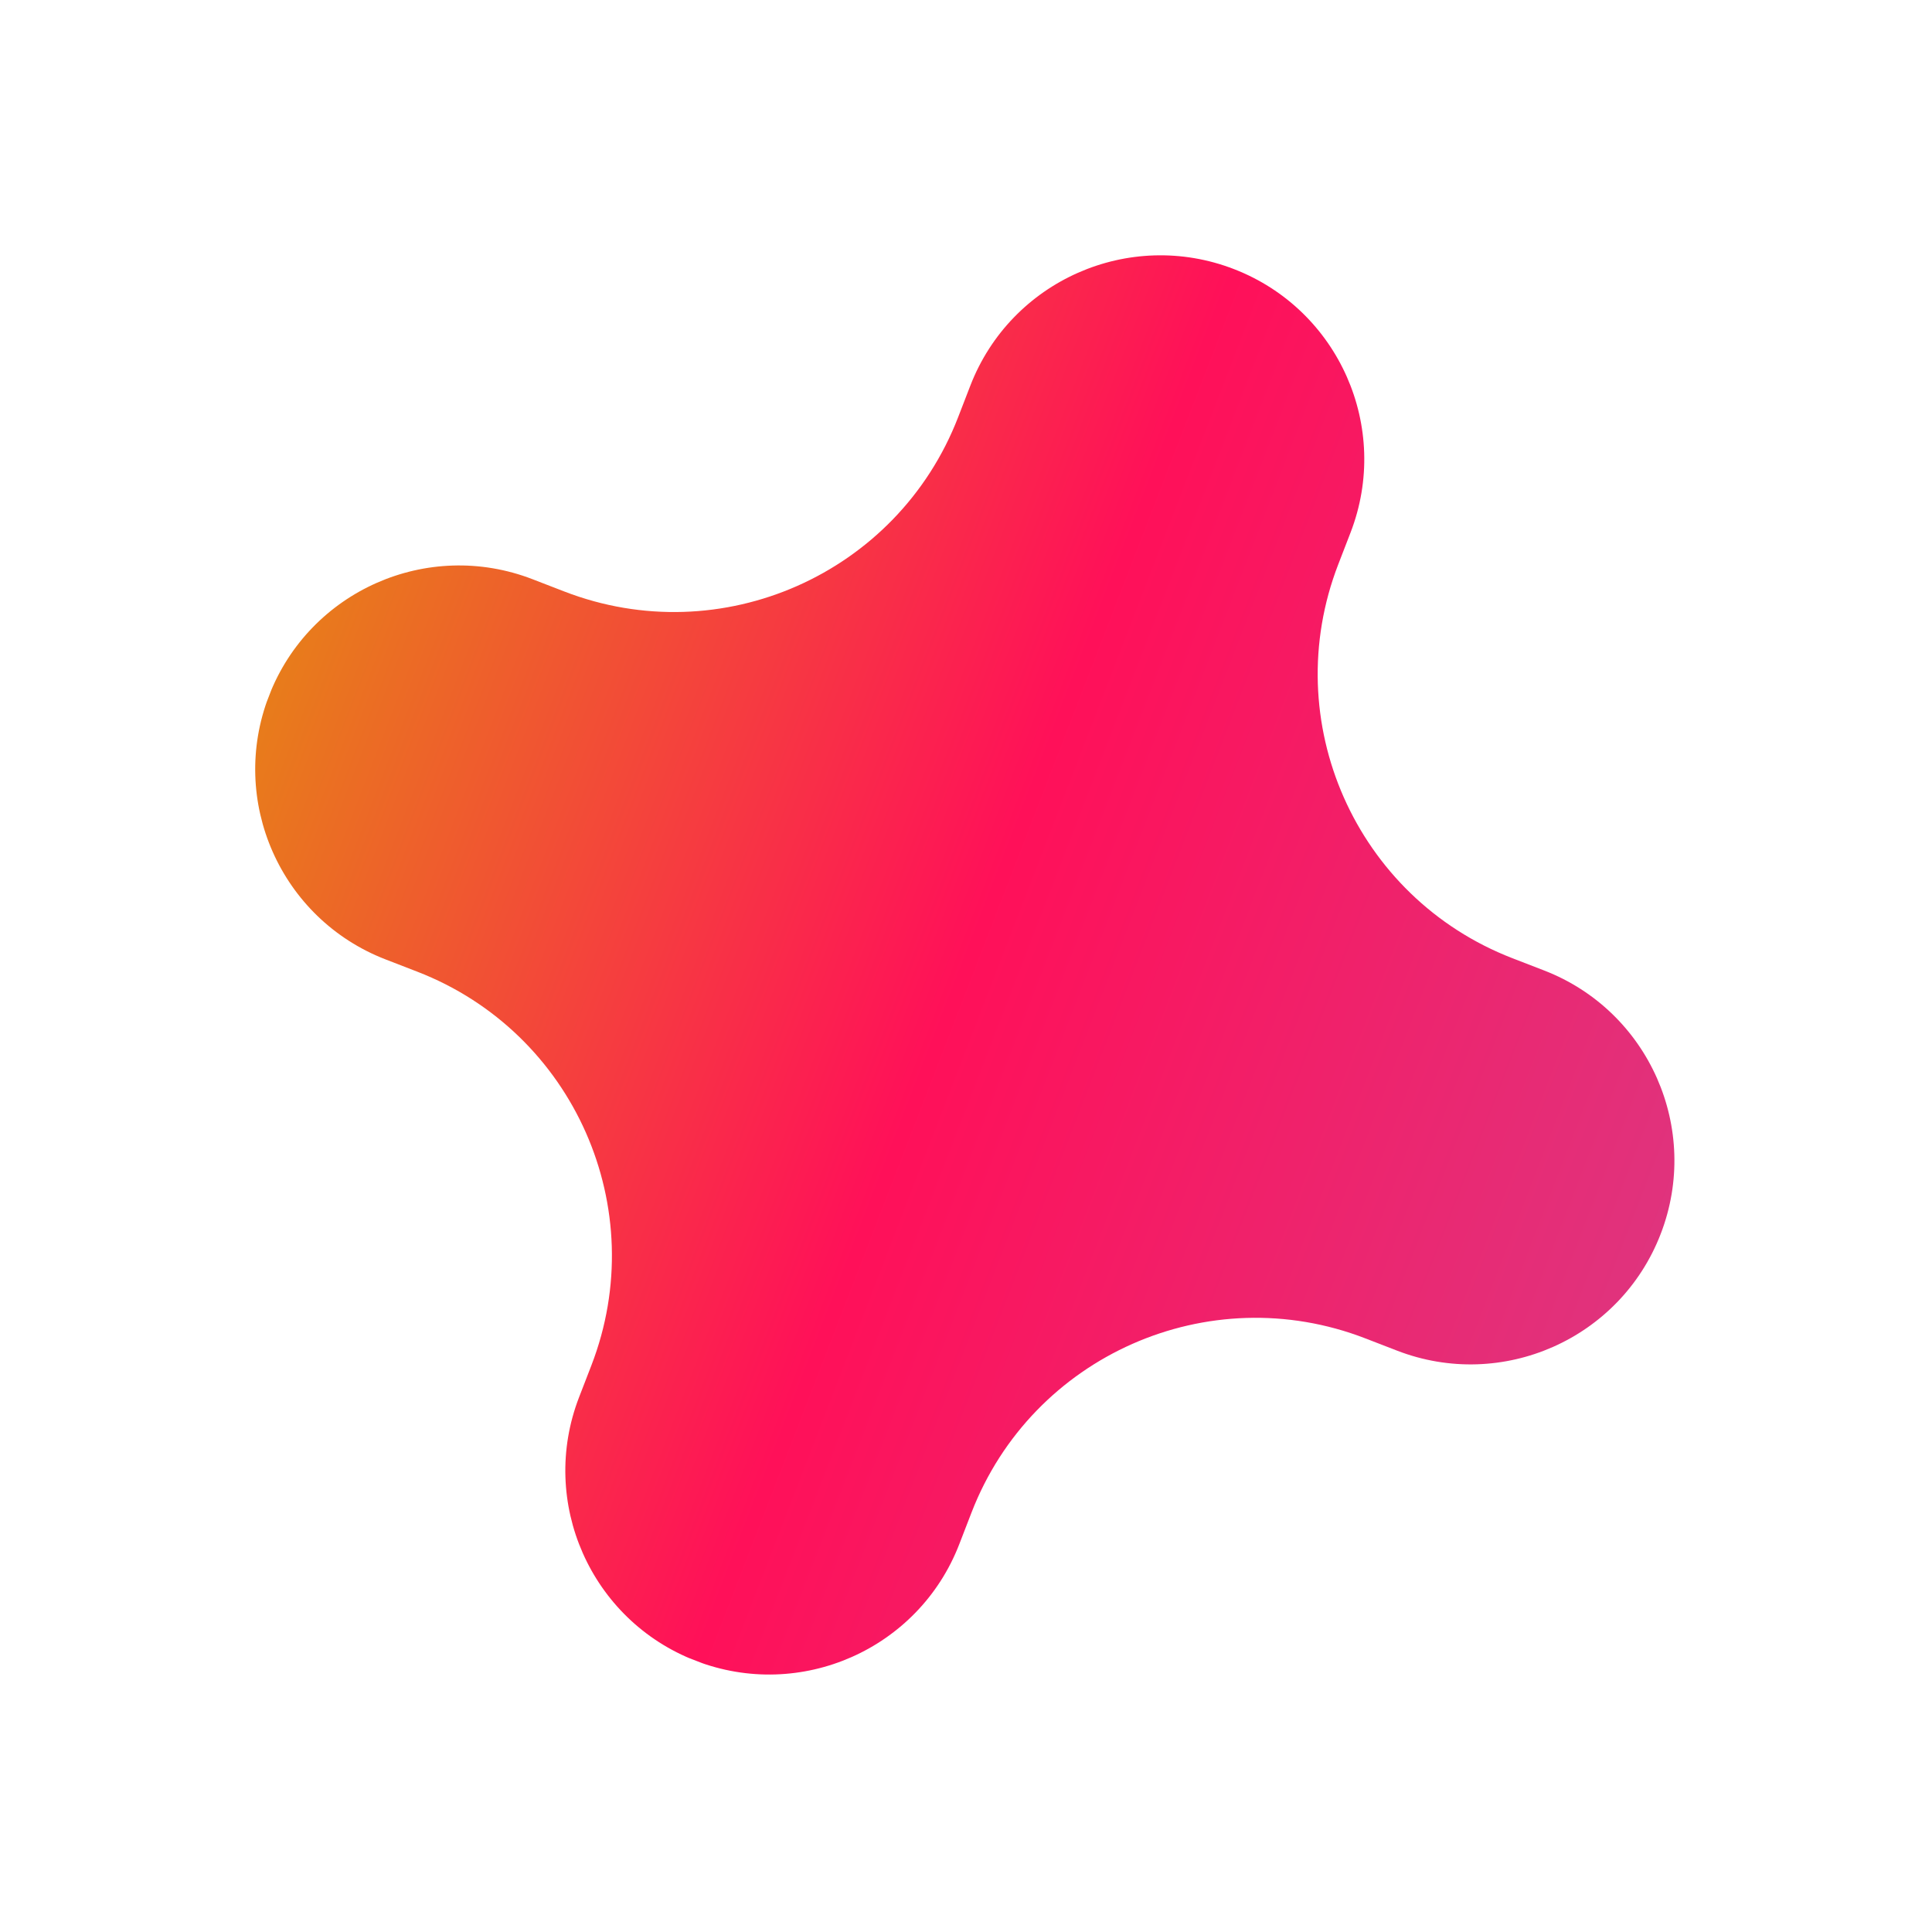 <svg width="108" height="108" viewBox="0 0 108 108" fill="none" xmlns="http://www.w3.org/2000/svg">
<g clip-path="url(#clip0_761_1002)">
<path d="M54.242 21.558L53.558 23.327C50.167 32.095 40.308 36.454 31.54 33.063L29.771 32.379C23.903 30.109 17.305 33.027 15.036 38.895C12.766 44.763 15.683 51.361 21.552 53.631L23.32 54.315C32.088 57.706 36.448 67.565 33.056 76.333L32.372 78.102C30.102 83.97 33.02 90.568 38.888 92.838C44.756 95.107 51.354 92.19 53.624 86.322L54.308 84.553C57.699 75.785 67.558 71.425 76.326 74.817L78.095 75.501C83.963 77.771 90.561 74.853 92.831 68.985C95.1 63.117 92.183 56.519 86.315 54.249L84.546 53.565C75.778 50.174 71.419 40.315 74.81 31.547L75.494 29.778C77.764 23.91 74.846 17.312 68.978 15.042C63.11 12.773 56.512 15.69 54.242 21.558Z" fill="url(#paint0_linear_761_1002)"/>
</g>
<defs>
<linearGradient id="paint0_linear_761_1002" x1="15.036" y1="38.895" x2="92.831" y2="68.985" gradientUnits="userSpaceOnUse">
<stop stop-color="#E87C1B"/>
<stop offset="0.5" stop-color="#FF1059"/>
<stop offset="1" stop-color="#E0337D"/>
</linearGradient>
<clipPath id="clip0_761_1002">
<rect width="83.404" height="83.404" fill="white" transform="translate(30.087) rotate(21.146)"/>
</clipPath>
</defs>
</svg>

